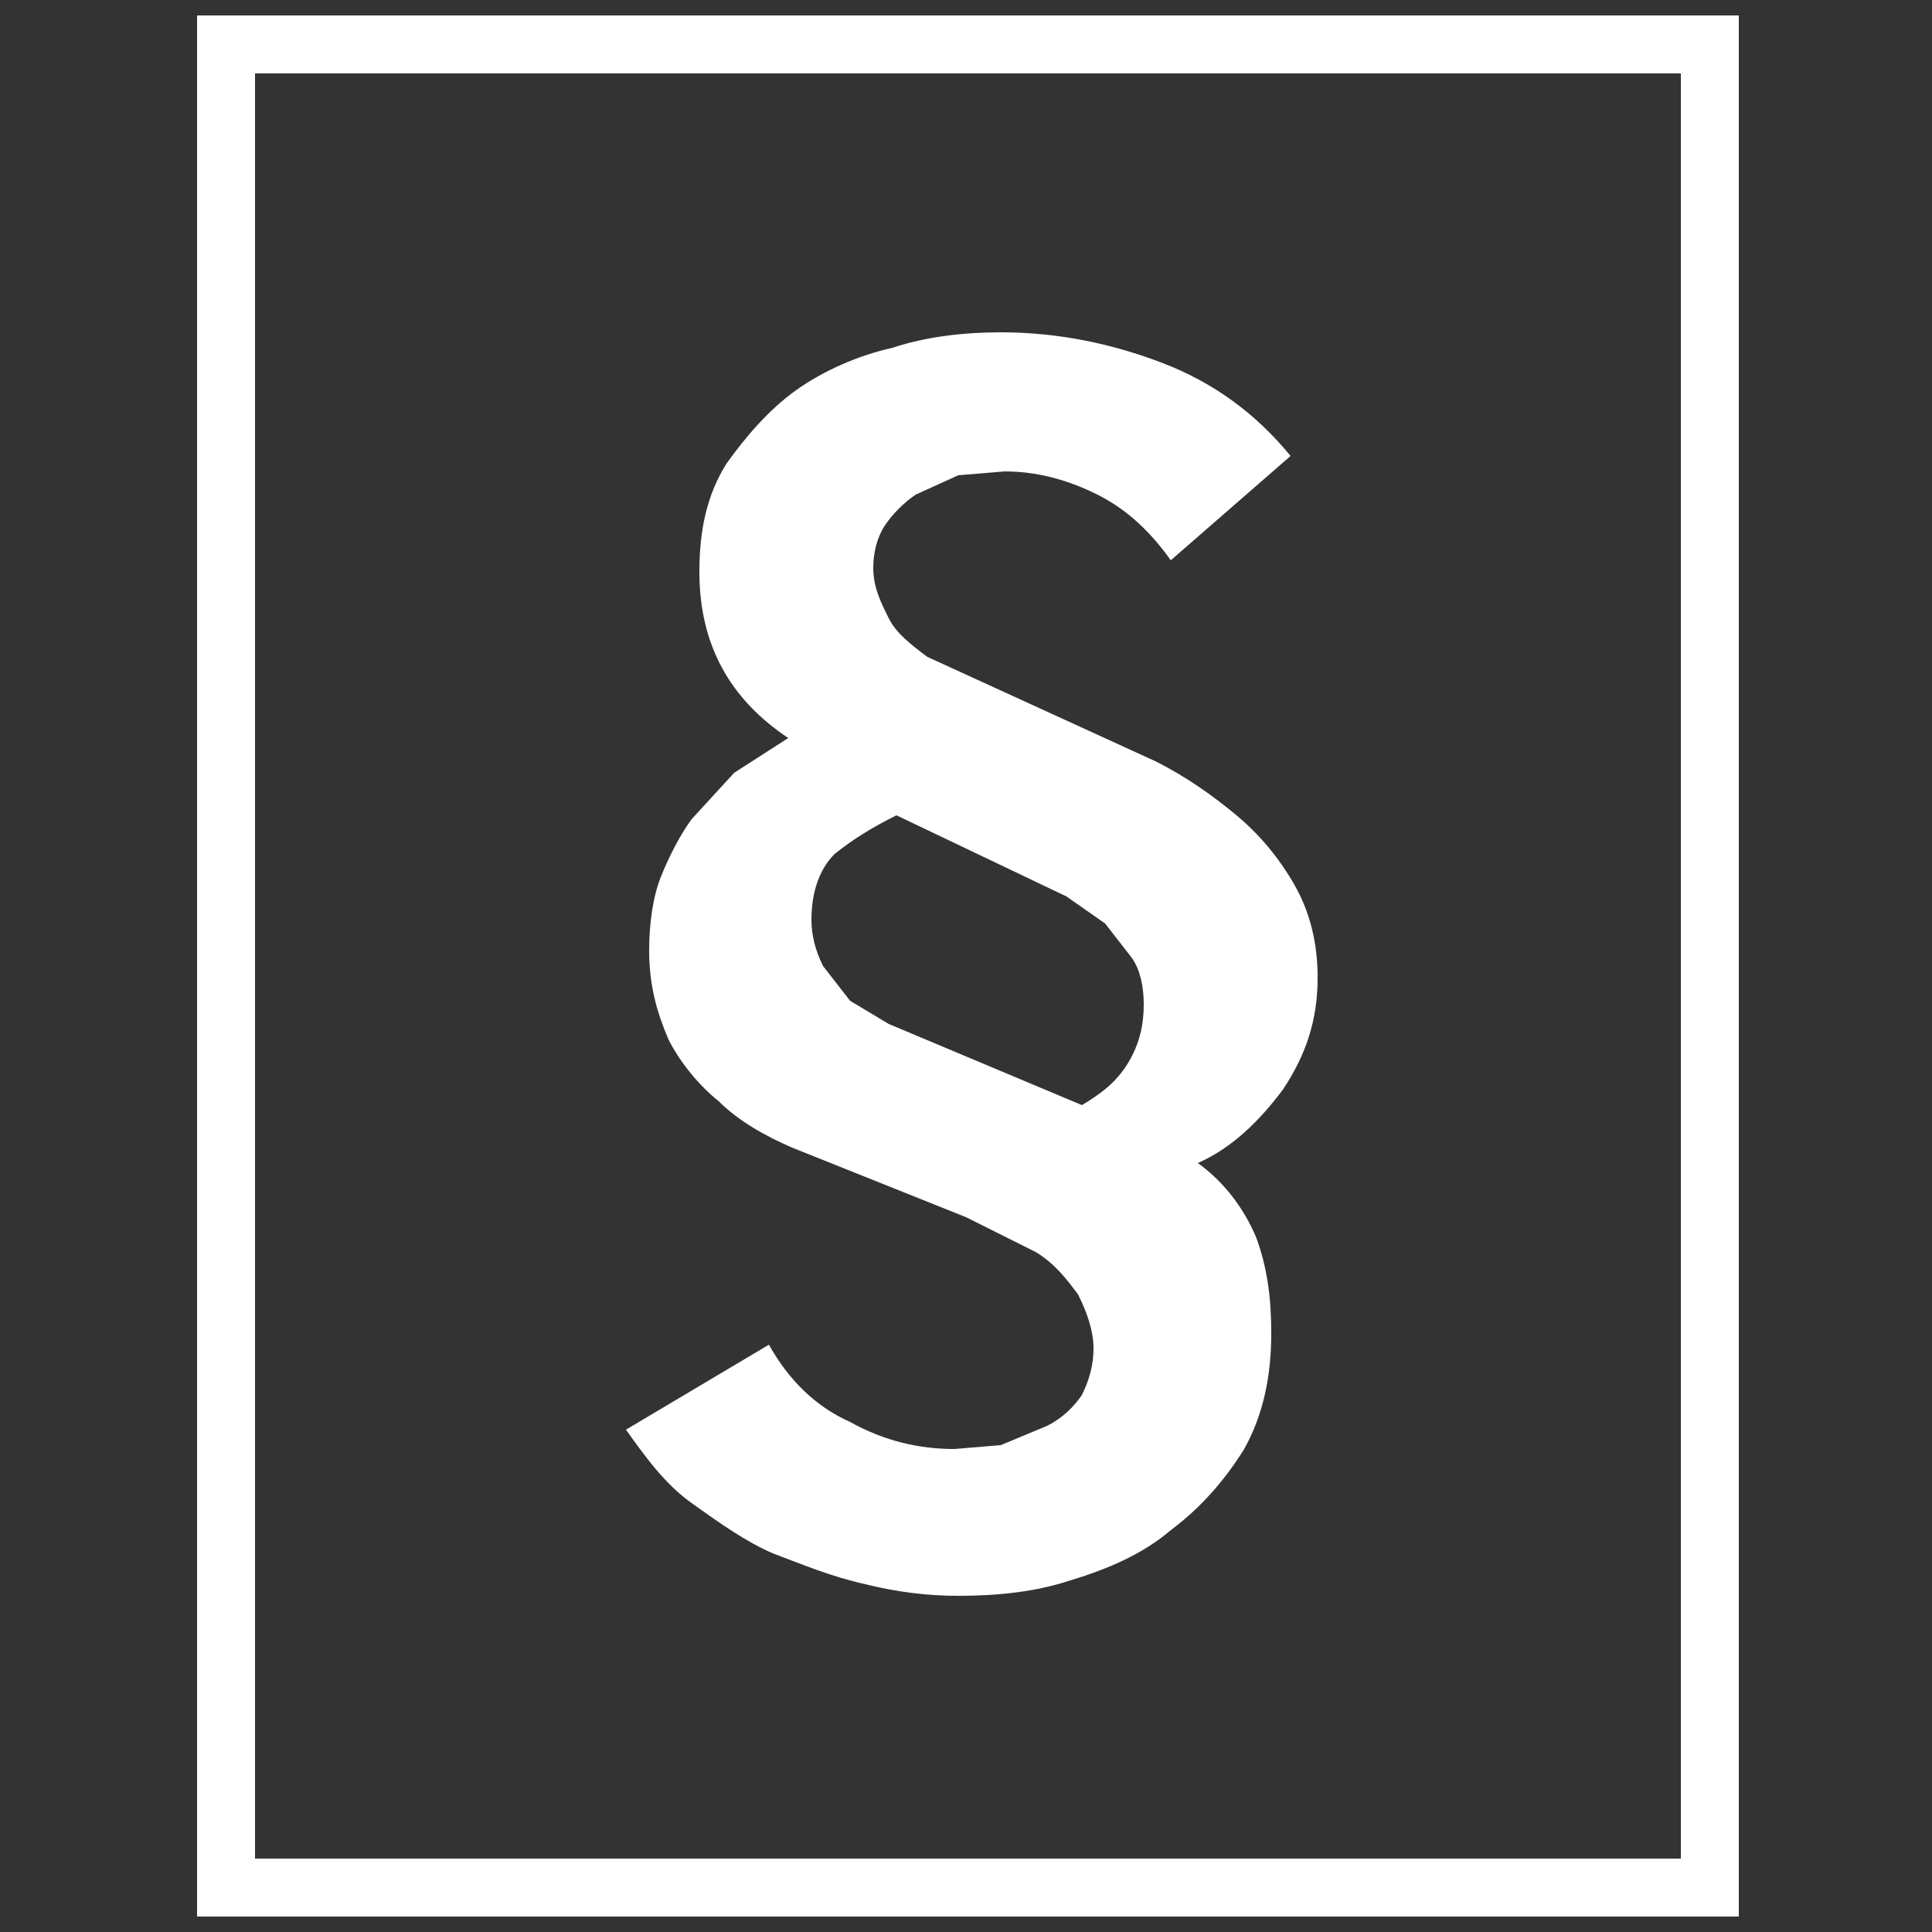 <svg xmlns="http://www.w3.org/2000/svg" x="0px" y="0px" width="50px" height="50px" viewBox="0 0 50 50"><rect x="0" y="0" width="50" height="50" fill="#333333" stroke="none"/><path fill="#FFF" d="M33.4,11.8c-0.9-1.1-2-1.9-3.3-2.4c-1.3-0.5-2.7-0.8-4.2-0.8c-0.9,0-1.9,0.1-2.8,0.4 c-0.9,0.2-1.8,0.6-2.5,1.1c-0.7,0.5-1.3,1.2-1.8,1.9c-0.5,0.8-0.7,1.7-0.7,2.8c0,1.9,0.8,3.3,2.3,4.3L19,20l-1.1,1.2 c-0.3,0.4-0.6,1-0.8,1.5s-0.3,1.2-0.3,1.9c0,0.9,0.2,1.6,0.5,2.3c0.3,0.6,0.8,1.2,1.3,1.6c0.5,0.5,1.2,0.9,1.9,1.2l4.5,1.8 l1.8,0.9c0.5,0.3,0.8,0.7,1.1,1.1c0.2,0.4,0.4,0.9,0.4,1.4c0,0.4-0.1,0.8-0.3,1.2c-0.2,0.3-0.5,0.6-0.9,0.8l-1.2,0.5l-1.2,0.1 c-0.9,0-1.8-0.2-2.7-0.7c-0.9-0.4-1.6-1.1-2.1-2l-3.7,2.2c0.5,0.7,1,1.4,1.7,1.9c0.7,0.5,1.4,1,2.1,1.3c0.8,0.3,1.5,0.6,2.4,0.8 c0.8,0.2,1.6,0.3,2.4,0.3c1,0,2-0.1,2.9-0.4c1-0.3,1.9-0.7,2.6-1.3c0.8-0.6,1.4-1.3,1.9-2.1c0.5-0.9,0.7-1.9,0.7-3 c0-0.9-0.1-1.7-0.4-2.5c-0.3-0.7-0.8-1.4-1.5-1.9c0.9-0.4,1.6-1.1,2.2-1.9c0.6-0.9,0.9-1.8,0.9-2.9c0-0.9-0.2-1.7-0.6-2.4 c-0.4-0.7-0.9-1.3-1.5-1.8c-0.6-0.5-1.3-1-2.1-1.4L24,17c-0.4-0.3-0.8-0.6-1-1c-0.2-0.4-0.4-0.8-0.4-1.3c0-0.4,0.1-0.8,0.3-1.1 c0.2-0.3,0.5-0.6,0.8-0.8l1.1-0.5l1.2-0.1c0.8,0,1.6,0.2,2.4,0.6c0.8,0.4,1.4,1,1.9,1.7L33.4,11.8 M23.2,21.1l4.4,2.1l1,0.7 l0.7,0.9c0.2,0.3,0.3,0.7,0.3,1.2c0,0.5-0.1,1-0.4,1.5c-0.3,0.5-0.7,0.8-1.2,1.1l-5-2.1l-1-0.6l-0.7-0.9 c-0.2-0.4-0.3-0.8-0.3-1.2c0-0.7,0.2-1.3,0.6-1.7C22.1,21.7,22.6,21.4,23.2,21.1z"/><path fill="#FFF" d="M44.9,49.6H5.1V0.4h39.9V49.6z M6.6,48.1h36.9V1.9H6.6V48.1z"/></svg>